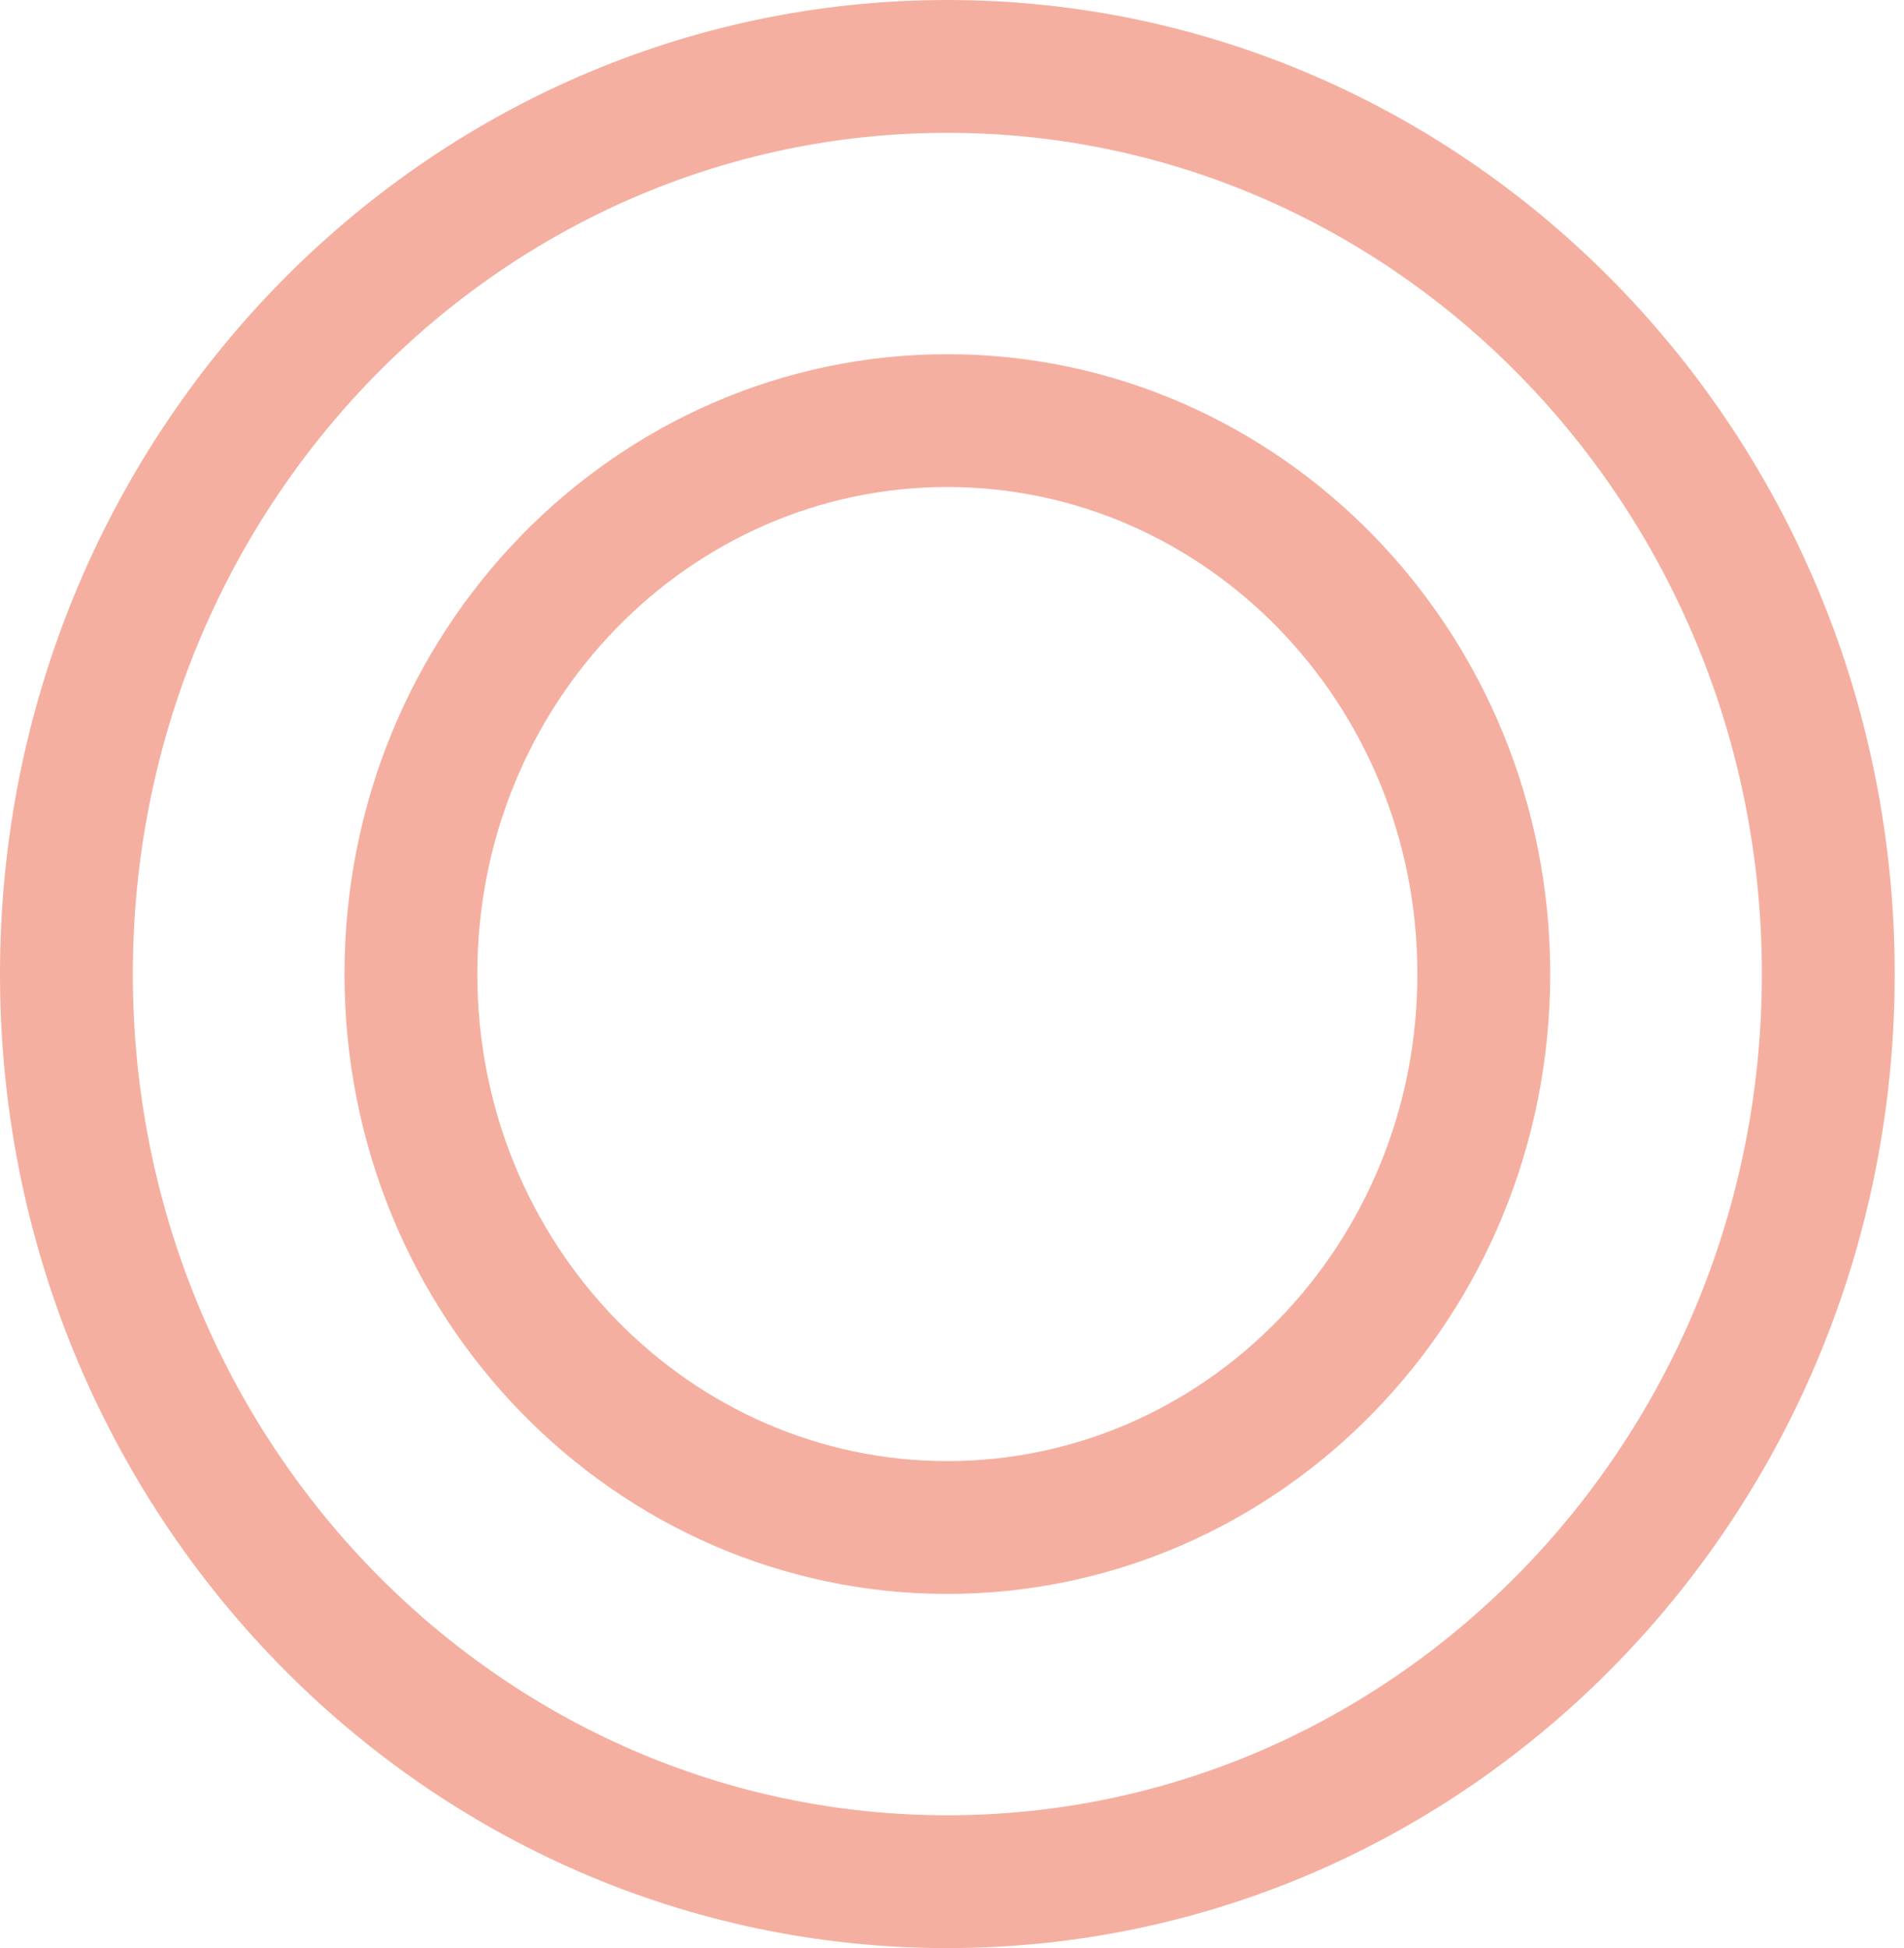 <svg fill="none" height="44" viewBox="0 0 43 44" width="43" xmlns="http://www.w3.org/2000/svg"><g stroke="#f5afa0" stroke-linecap="round" stroke-linejoin="round" stroke-width="3"><path d="m41.29 22c0 11.361-8.946 20.5-19.895 20.5-10.948 0-19.895-9.139-19.895-20.5s8.947-20.5 19.895-20.5c10.949 0 19.895 9.139 19.895 20.5z"/><path d="m33.51 22c0 6.943-5.463 12.5-12.115 12.5s-12.115-5.557-12.115-12.5 5.463-12.5 12.115-12.5 12.115 5.557 12.115 12.5z"/></g></svg>
